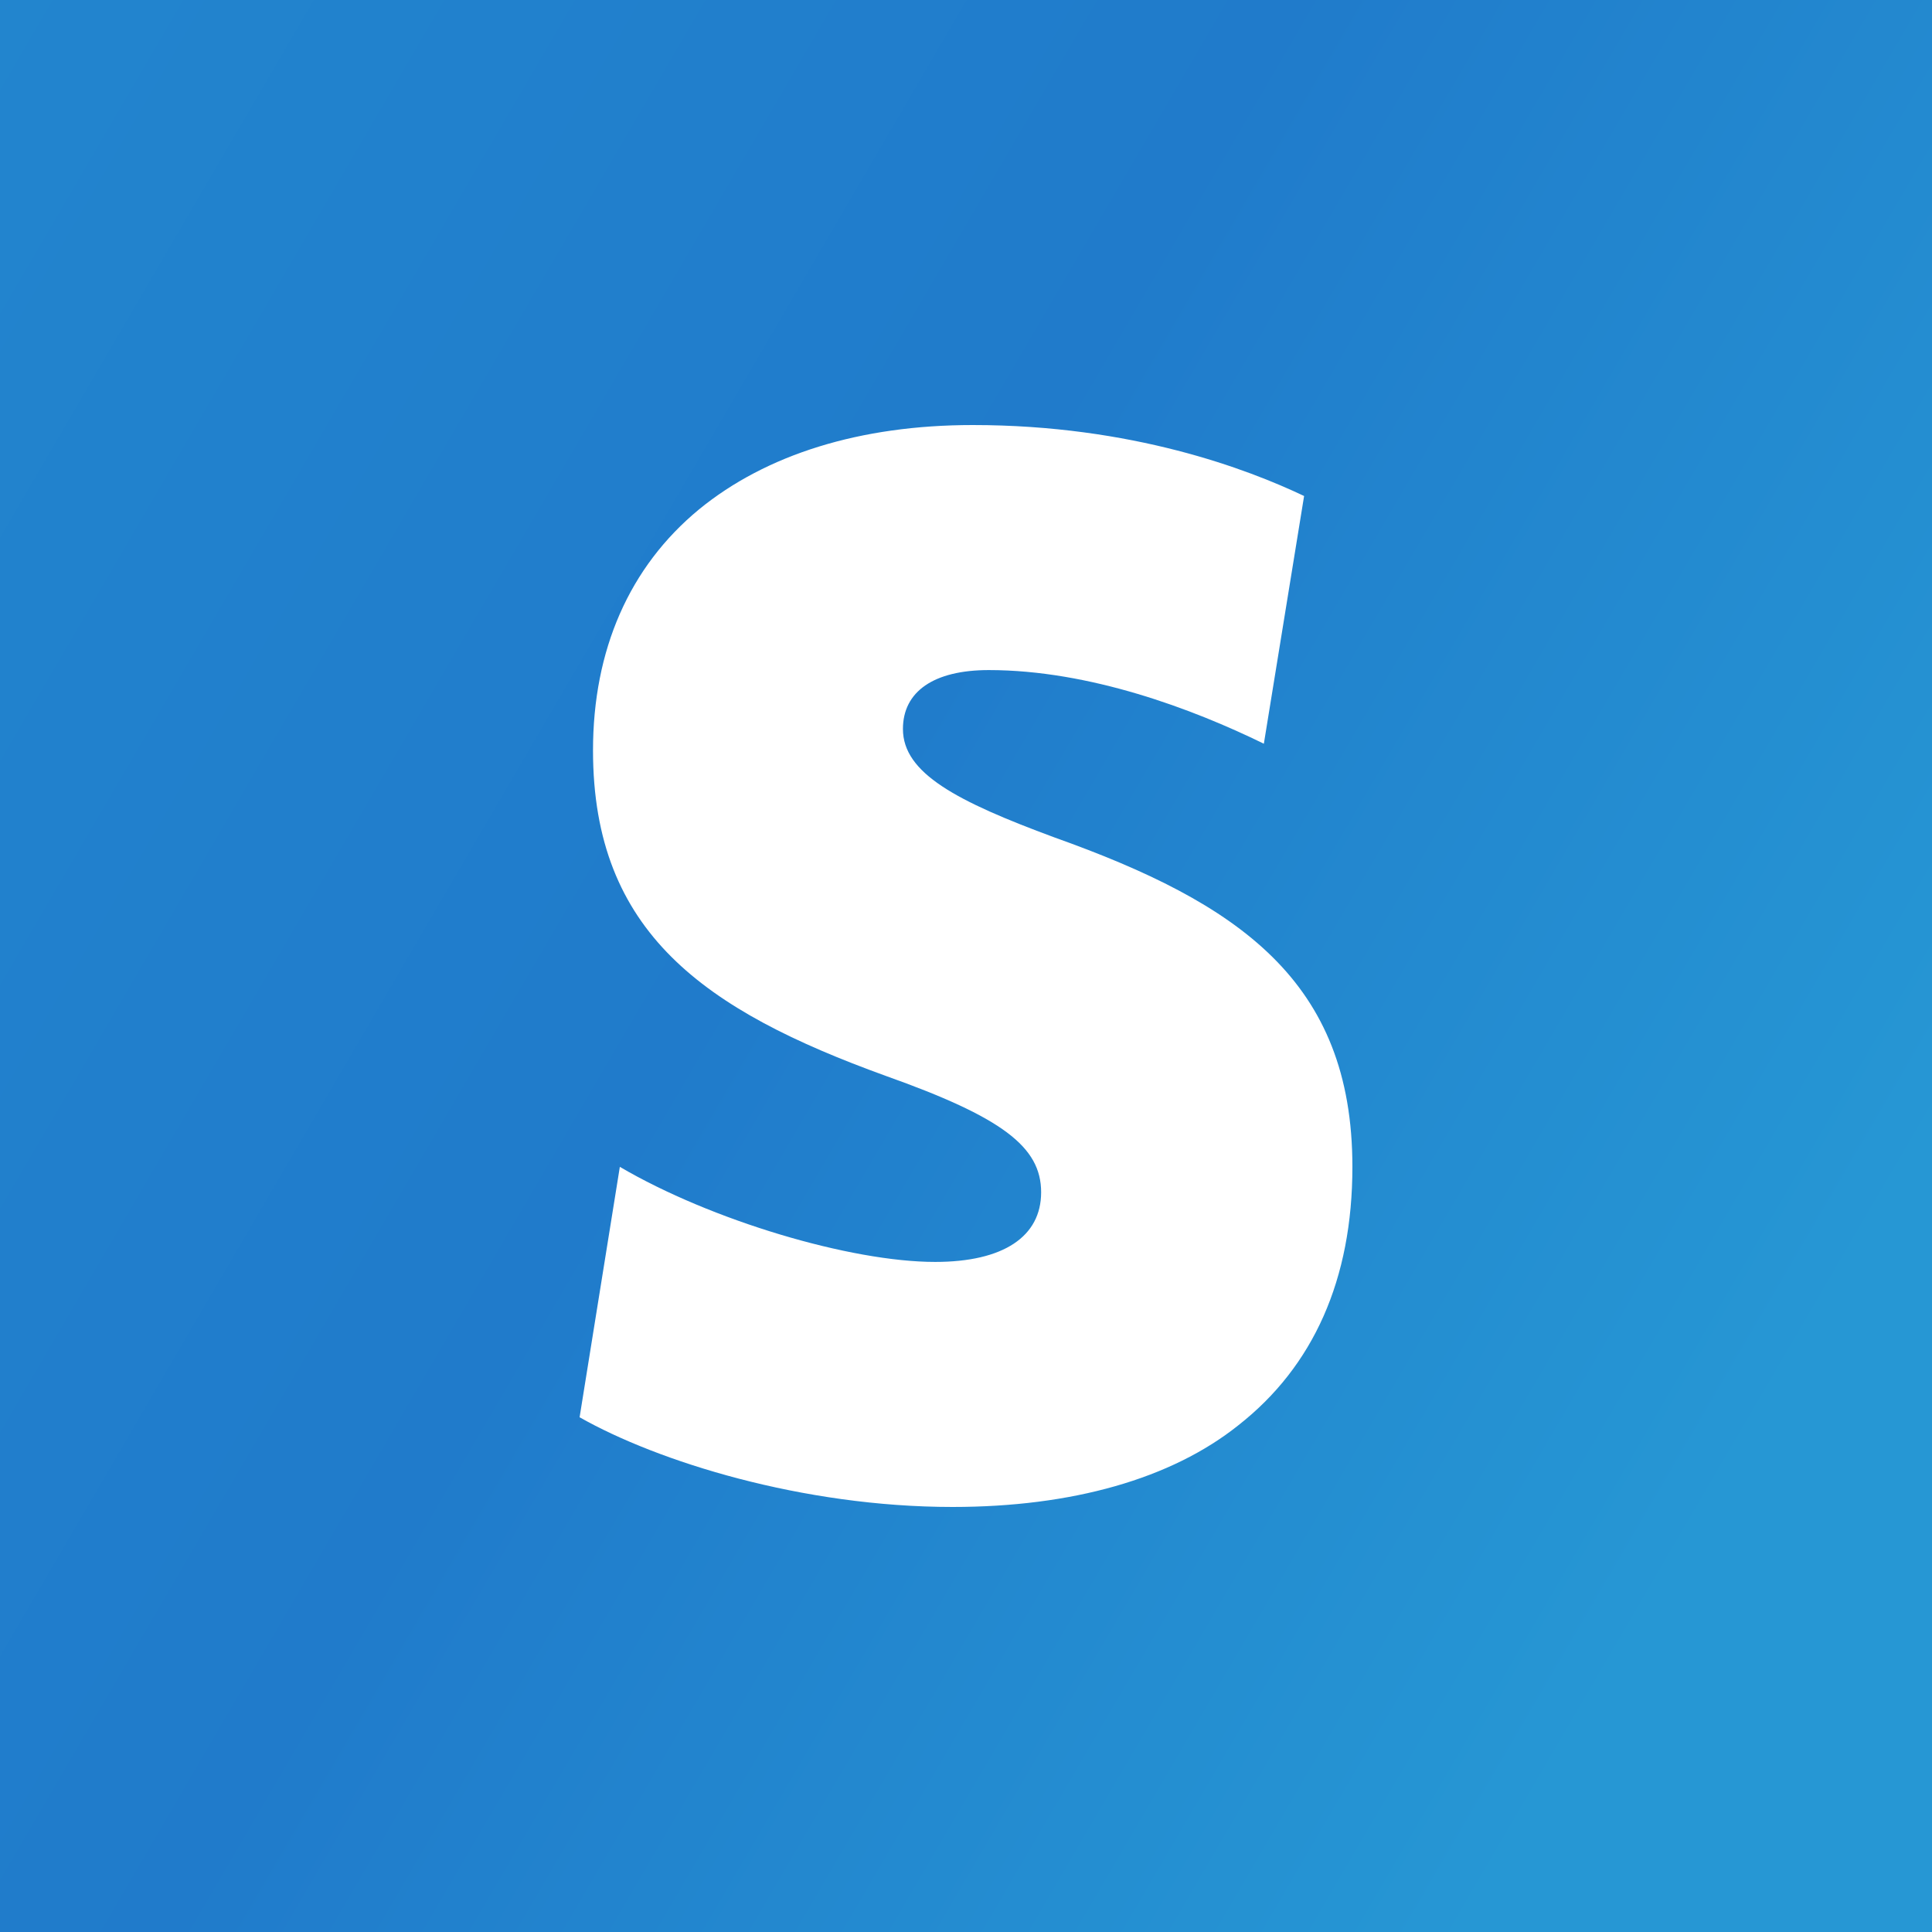 <?xml version="1.0" encoding="UTF-8"?>
<svg xmlns="http://www.w3.org/2000/svg" xmlns:xlink="http://www.w3.org/1999/xlink" width="100px" height="100px" viewBox="0 0 100 100" version="1.1">
  <rect x="0" y="0" width="100" height="100" fill="#333333" stroke="none"/>
  <title>Stripe</title>
  <defs>
    <linearGradient x1="100%" y1="58.356%" x2="0%" y2="0%" id="linearGradient-1">
      <stop stop-color="#2697D4" offset="0%"></stop>
      <stop stop-color="#207BCB" offset="50%"></stop>
      <stop stop-color="#2285CE" offset="100%"></stop>
    </linearGradient>
  </defs>
  <g id="Stripe" stroke="none" stroke-width="1" fill="none" fill-rule="evenodd">
    <g id="str" fill-rule="nonzero">
      <rect id="Rectangle" fill="url(#linearGradient-1)" x="0" y="0" width="100" height="100"></rect>
      <path d="M54.583,43.347 C49.514,41.475 46.736,40.02 46.736,37.733 C46.736,35.792 48.333,34.683 51.181,34.683 C56.389,34.683 61.736,36.693 65.417,38.495 L67.5,25.673 C64.583,24.287 58.611,22 50.347,22 C44.514,22 39.653,23.525 36.181,26.366 C32.569,29.346 30.694,33.644 30.694,38.842 C30.694,48.267 36.458,52.287 45.833,55.683 C51.875,57.832 53.889,59.357 53.889,61.713 C53.889,64 51.944,65.317 48.403,65.317 C44.028,65.317 36.806,63.168 32.083,60.396 L30,73.357 C34.028,75.644 41.528,78 49.306,78 C55.486,78 60.625,76.545 64.097,73.772 C67.986,70.723 70,66.218 70,60.396 C70,50.762 64.097,46.743 54.583,43.347 L54.583,43.347 Z" id="Path" fill="#FFFFFF"></path>
    </g>
  </g>
</svg>
